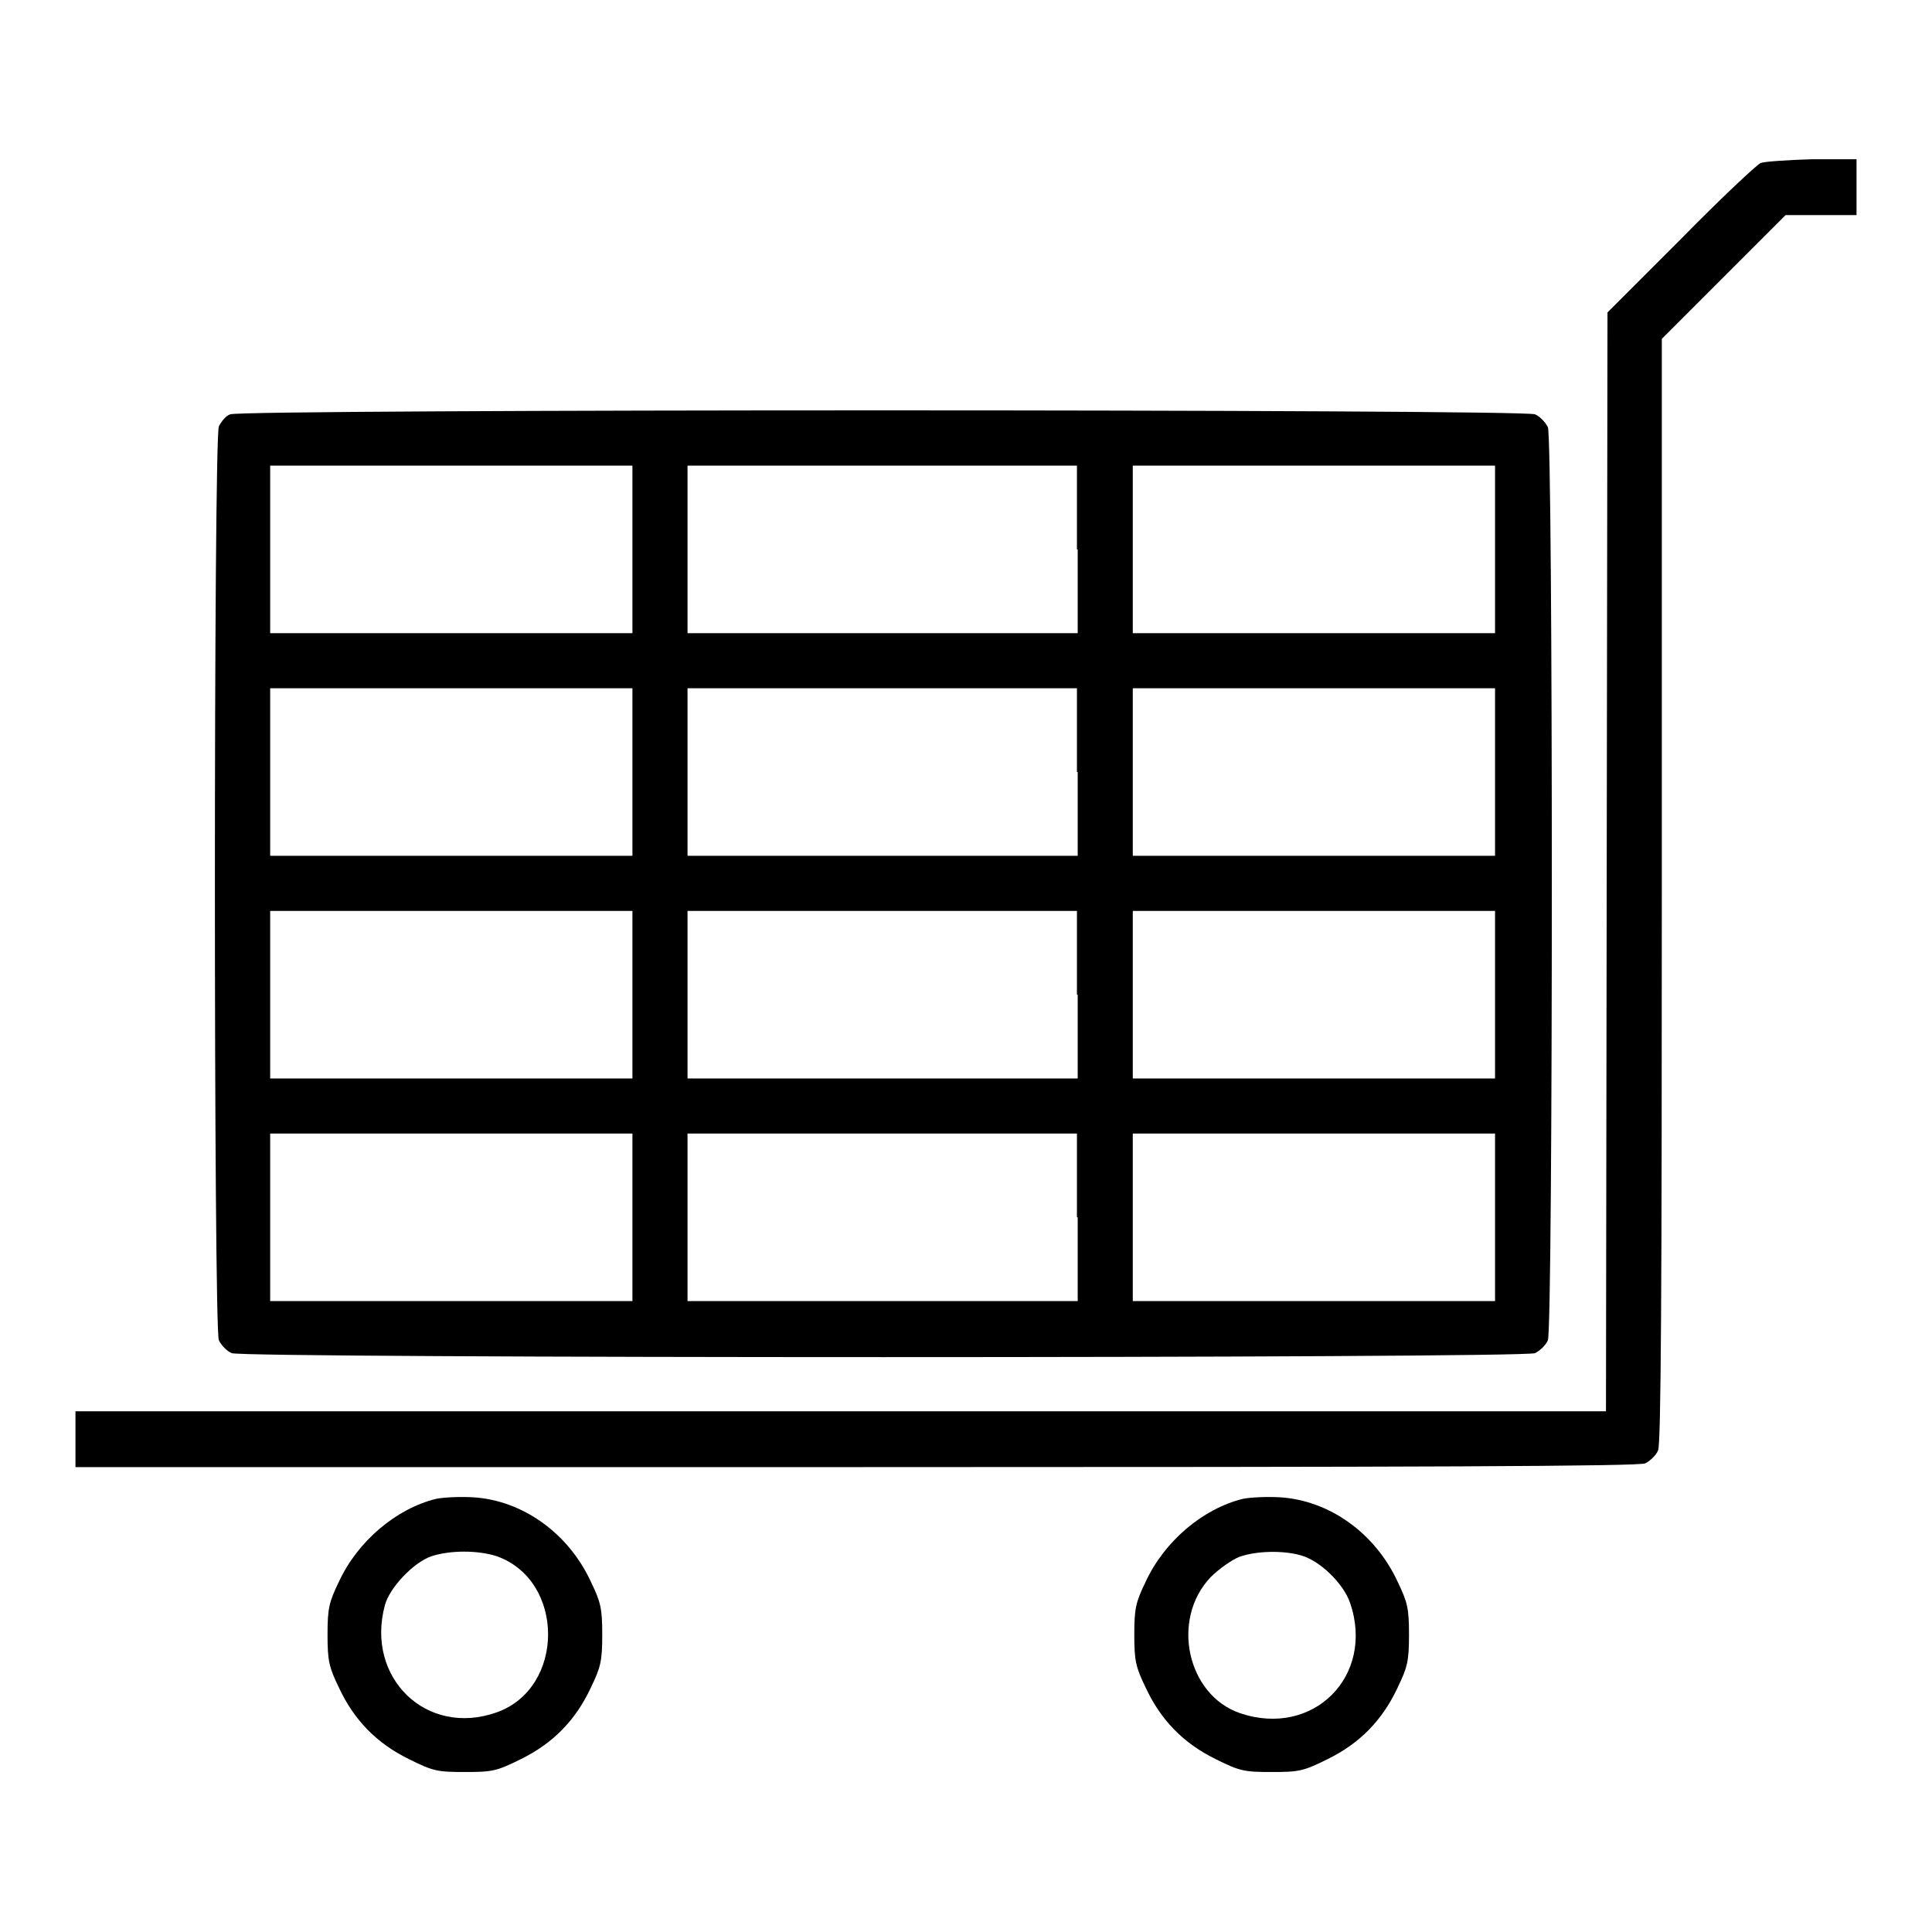 <?xml version="1.0" encoding="utf-8"?>
<!-- Svg Vector Icons : http://www.onlinewebfonts.com/icon -->
<!DOCTYPE svg PUBLIC "-//W3C//DTD SVG 1.1//EN" "http://www.w3.org/Graphics/SVG/1.1/DTD/svg11.dtd">
<svg version="1.1" xmlns="http://www.w3.org/2000/svg" xmlns:xlink="http://www.w3.org/1999/xlink" x="0px" y="0px" viewBox="0 0 256 256" enable-background="new 0 0 256 256" xml:space="preserve">
<g><g><g><path fill="#000000" d="M233.3,21.6c-0.5,0.2-5.3,4.7-10.6,10.1l-9.7,9.7l-0.1,72.8l-0.1,72.8H111.4H10v3.7v3.7h103.5c74.8,0,103.8-0.1,104.5-0.5c0.6-0.3,1.4-1,1.7-1.7c0.4-0.8,0.5-21.6,0.5-74.3V44.9l8.2-8.2l8.2-8.2h4.7h4.7v-3.7v-3.7l-5.9,0C236.9,21.2,233.8,21.4,233.3,21.6z"/><path fill="#000000" d="M30.5,54.9c-0.6,0.2-1.2,1-1.5,1.6c-0.7,1.6-0.7,119.5,0,121.1c0.3,0.6,1,1.4,1.7,1.7c1.6,0.7,171.1,0.7,172.7,0c0.6-0.3,1.4-1,1.7-1.7c0.7-1.6,0.7-119.5,0-121c-0.3-0.6-1-1.4-1.7-1.7C201.8,54.2,31.9,54.2,30.5,54.9z M83.8,72.8v11.1h-24h-24V72.8V61.7h24h24V72.8z M142.8,72.8v11.1h-25.8H91.1V72.8V61.7h25.8h25.8V72.8z M198.1,72.8v11.1h-24h-24V72.8V61.7h24h24V72.8z M83.8,102.3v11.1h-24h-24v-11.1V91.2h24h24V102.3z M142.8,102.3v11.1h-25.8H91.1v-11.1V91.2h25.8h25.8V102.3z M198.1,102.3v11.1h-24h-24v-11.1V91.2h24h24V102.3z M83.8,131.8v11.1h-24h-24v-11.1v-11.1h24h24V131.8z M142.8,131.8v11.1h-25.8H91.1v-11.1v-11.1h25.8h25.8V131.8z M198.1,131.8v11.1h-24h-24v-11.1v-11.1h24h24V131.8z M83.8,161.3v11.1h-24h-24v-11.1v-11.1h24h24V161.3z M142.8,161.3v11.1h-25.8H91.1v-11.1v-11.1h25.8h25.8V161.3z M198.1,161.3v11.1h-24h-24v-11.1v-11.1h24h24V161.3z"/><path fill="#000000" d="M57.8,198.6c-5.3,1.3-10.4,5.6-12.9,11c-1.3,2.7-1.5,3.5-1.5,7s0.2,4.3,1.5,7c2,4.3,5,7.4,9.3,9.5c3.2,1.6,3.8,1.7,7.4,1.7c3.6,0,4.2-0.1,7.4-1.7c4.3-2.1,7.3-5.2,9.3-9.5c1.3-2.7,1.5-3.5,1.5-7s-0.2-4.3-1.5-7c-3-6.5-9.1-10.8-15.6-11.2C61,198.3,58.8,198.4,57.8,198.6z M65.8,206.2c9.1,3.2,9.1,17.5,0,20.7c-9.3,3.3-17.4-4.6-14.8-14.2c0.6-2.3,3.8-5.7,6.2-6.5C59.7,205.4,63.3,205.4,65.8,206.2z"/><path fill="#000000" d="M164.7,198.6c-5.3,1.3-10.4,5.6-12.9,11c-1.3,2.7-1.5,3.5-1.5,7s0.2,4.3,1.5,7c2,4.3,5,7.4,9.3,9.5c3.2,1.6,3.8,1.7,7.4,1.7s4.2-0.1,7.4-1.7c4.3-2.1,7.3-5.2,9.3-9.5c1.3-2.7,1.5-3.5,1.5-7s-0.2-4.3-1.5-7c-3-6.5-9.1-10.8-15.6-11.2C167.9,198.3,165.7,198.4,164.7,198.6z M172.4,206.1c2.5,0.7,5.6,3.7,6.5,6.3c3.3,9.7-4.9,17.9-14.6,14.6c-7-2.4-9.2-12.4-3.9-18c1.1-1.1,2.8-2.3,3.8-2.7C166.4,205.5,170,205.4,172.4,206.1z"/></g></g></g>
</svg>